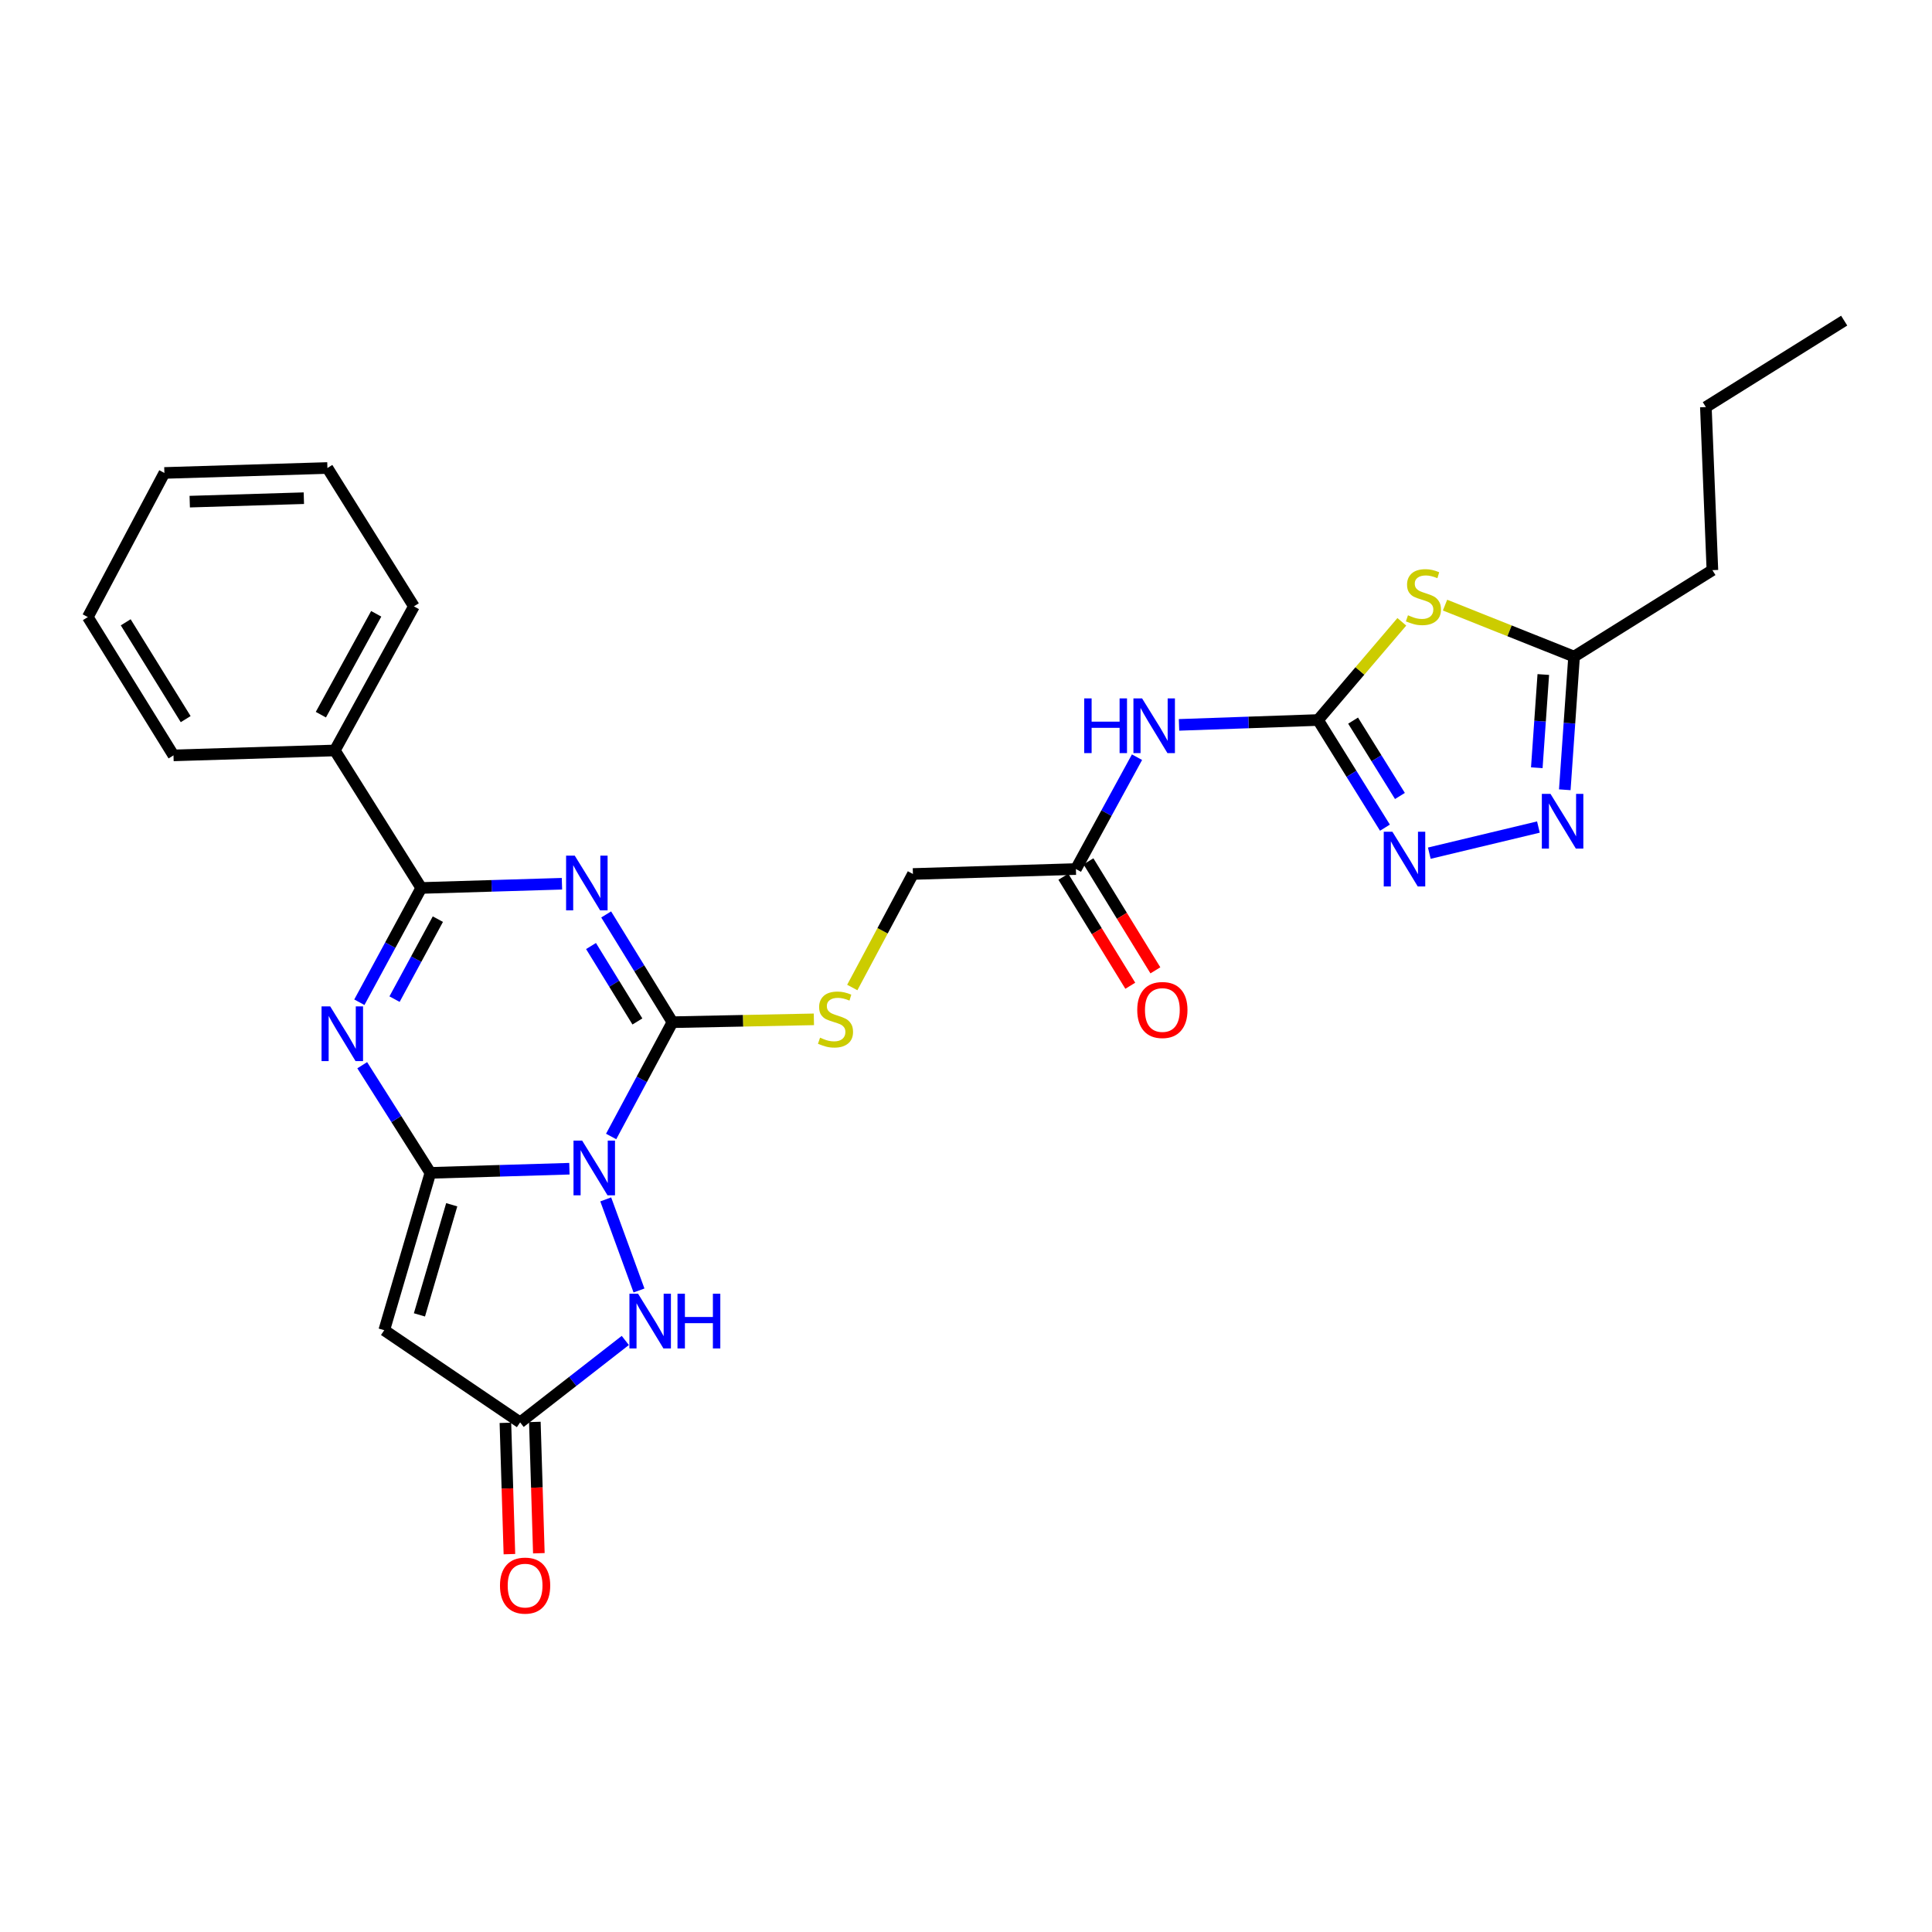 <?xml version='1.0' encoding='iso-8859-1'?>
<svg version='1.1' baseProfile='full'
              xmlns='http://www.w3.org/2000/svg'
                      xmlns:rdkit='http://www.rdkit.org/xml'
                      xmlns:xlink='http://www.w3.org/1999/xlink'
                  xml:space='preserve'
width='1000px' height='1000px' viewBox='0 0 1000 1000'>
<!-- END OF HEADER -->
<rect style='opacity:1.0;fill:#FFFFFF;stroke:none' width='1000' height='1000' x='0' y='0'> </rect>
<path class='bond-0' d='M 294.726,604.925 L 258.745,605.999' style='fill:none;fill-rule:evenodd;stroke:#0000FF;stroke-width:6px;stroke-linecap:butt;stroke-linejoin:miter;stroke-opacity:1' />
<path class='bond-0' d='M 258.745,605.999 L 222.765,607.073' style='fill:none;fill-rule:evenodd;stroke:#000000;stroke-width:6px;stroke-linecap:butt;stroke-linejoin:miter;stroke-opacity:1' />
<path class='bond-2' d='M 316.328,588.24 L 332.189,558.663' style='fill:none;fill-rule:evenodd;stroke:#0000FF;stroke-width:6px;stroke-linecap:butt;stroke-linejoin:miter;stroke-opacity:1' />
<path class='bond-2' d='M 332.189,558.663 L 348.05,529.087' style='fill:none;fill-rule:evenodd;stroke:#000000;stroke-width:6px;stroke-linecap:butt;stroke-linejoin:miter;stroke-opacity:1' />
<path class='bond-7' d='M 313.529,620.81 L 330.747,667.953' style='fill:none;fill-rule:evenodd;stroke:#0000FF;stroke-width:6px;stroke-linecap:butt;stroke-linejoin:miter;stroke-opacity:1' />
<path class='bond-3' d='M 222.765,607.073 L 205.125,579.215' style='fill:none;fill-rule:evenodd;stroke:#000000;stroke-width:6px;stroke-linecap:butt;stroke-linejoin:miter;stroke-opacity:1' />
<path class='bond-3' d='M 205.125,579.215 L 187.484,551.357' style='fill:none;fill-rule:evenodd;stroke:#0000FF;stroke-width:6px;stroke-linecap:butt;stroke-linejoin:miter;stroke-opacity:1' />
<path class='bond-6' d='M 222.765,607.073 L 198.887,688.508' style='fill:none;fill-rule:evenodd;stroke:#000000;stroke-width:6px;stroke-linecap:butt;stroke-linejoin:miter;stroke-opacity:1' />
<path class='bond-6' d='M 233.814,623.578 L 217.099,680.582' style='fill:none;fill-rule:evenodd;stroke:#000000;stroke-width:6px;stroke-linecap:butt;stroke-linejoin:miter;stroke-opacity:1' />
<path class='bond-1' d='M 313.757,473.312 L 330.903,501.199' style='fill:none;fill-rule:evenodd;stroke:#0000FF;stroke-width:6px;stroke-linecap:butt;stroke-linejoin:miter;stroke-opacity:1' />
<path class='bond-1' d='M 330.903,501.199 L 348.05,529.087' style='fill:none;fill-rule:evenodd;stroke:#000000;stroke-width:6px;stroke-linecap:butt;stroke-linejoin:miter;stroke-opacity:1' />
<path class='bond-1' d='M 305.913,489.664 L 317.915,509.185' style='fill:none;fill-rule:evenodd;stroke:#0000FF;stroke-width:6px;stroke-linecap:butt;stroke-linejoin:miter;stroke-opacity:1' />
<path class='bond-1' d='M 317.915,509.185 L 329.918,528.706' style='fill:none;fill-rule:evenodd;stroke:#000000;stroke-width:6px;stroke-linecap:butt;stroke-linejoin:miter;stroke-opacity:1' />
<path class='bond-4' d='M 290.866,457.425 L 254.452,458.519' style='fill:none;fill-rule:evenodd;stroke:#0000FF;stroke-width:6px;stroke-linecap:butt;stroke-linejoin:miter;stroke-opacity:1' />
<path class='bond-4' d='M 254.452,458.519 L 218.038,459.613' style='fill:none;fill-rule:evenodd;stroke:#000000;stroke-width:6px;stroke-linecap:butt;stroke-linejoin:miter;stroke-opacity:1' />
<path class='bond-14' d='M 348.05,529.087 L 384.658,528.348' style='fill:none;fill-rule:evenodd;stroke:#000000;stroke-width:6px;stroke-linecap:butt;stroke-linejoin:miter;stroke-opacity:1' />
<path class='bond-14' d='M 384.658,528.348 L 421.267,527.61' style='fill:none;fill-rule:evenodd;stroke:#CCCC00;stroke-width:6px;stroke-linecap:butt;stroke-linejoin:miter;stroke-opacity:1' />
<path class='bond-29' d='M 186.001,518.761 L 202.019,489.187' style='fill:none;fill-rule:evenodd;stroke:#0000FF;stroke-width:6px;stroke-linecap:butt;stroke-linejoin:miter;stroke-opacity:1' />
<path class='bond-29' d='M 202.019,489.187 L 218.038,459.613' style='fill:none;fill-rule:evenodd;stroke:#000000;stroke-width:6px;stroke-linecap:butt;stroke-linejoin:miter;stroke-opacity:1' />
<path class='bond-29' d='M 204.213,517.151 L 215.426,496.449' style='fill:none;fill-rule:evenodd;stroke:#0000FF;stroke-width:6px;stroke-linecap:butt;stroke-linejoin:miter;stroke-opacity:1' />
<path class='bond-29' d='M 215.426,496.449 L 226.639,475.747' style='fill:none;fill-rule:evenodd;stroke:#000000;stroke-width:6px;stroke-linecap:butt;stroke-linejoin:miter;stroke-opacity:1' />
<path class='bond-16' d='M 218.038,459.613 L 173.306,388.436' style='fill:none;fill-rule:evenodd;stroke:#000000;stroke-width:6px;stroke-linecap:butt;stroke-linejoin:miter;stroke-opacity:1' />
<path class='bond-5' d='M 682.215,372.681 L 646.239,373.939' style='fill:none;fill-rule:evenodd;stroke:#000000;stroke-width:6px;stroke-linecap:butt;stroke-linejoin:miter;stroke-opacity:1' />
<path class='bond-5' d='M 646.239,373.939 L 610.262,375.196' style='fill:none;fill-rule:evenodd;stroke:#0000FF;stroke-width:6px;stroke-linecap:butt;stroke-linejoin:miter;stroke-opacity:1' />
<path class='bond-8' d='M 682.215,372.681 L 703.899,347.267' style='fill:none;fill-rule:evenodd;stroke:#000000;stroke-width:6px;stroke-linecap:butt;stroke-linejoin:miter;stroke-opacity:1' />
<path class='bond-8' d='M 703.899,347.267 L 725.583,321.852' style='fill:none;fill-rule:evenodd;stroke:#CCCC00;stroke-width:6px;stroke-linecap:butt;stroke-linejoin:miter;stroke-opacity:1' />
<path class='bond-9' d='M 682.215,372.681 L 699.53,400.541' style='fill:none;fill-rule:evenodd;stroke:#000000;stroke-width:6px;stroke-linecap:butt;stroke-linejoin:miter;stroke-opacity:1' />
<path class='bond-9' d='M 699.53,400.541 L 716.846,428.4' style='fill:none;fill-rule:evenodd;stroke:#0000FF;stroke-width:6px;stroke-linecap:butt;stroke-linejoin:miter;stroke-opacity:1' />
<path class='bond-9' d='M 700.359,372.991 L 712.479,392.492' style='fill:none;fill-rule:evenodd;stroke:#000000;stroke-width:6px;stroke-linecap:butt;stroke-linejoin:miter;stroke-opacity:1' />
<path class='bond-9' d='M 712.479,392.492 L 724.6,411.994' style='fill:none;fill-rule:evenodd;stroke:#0000FF;stroke-width:6px;stroke-linecap:butt;stroke-linejoin:miter;stroke-opacity:1' />
<path class='bond-28' d='M 198.887,688.508 L 269.216,736.221' style='fill:none;fill-rule:evenodd;stroke:#000000;stroke-width:6px;stroke-linecap:butt;stroke-linejoin:miter;stroke-opacity:1' />
<path class='bond-10' d='M 323.657,693.817 L 296.437,715.019' style='fill:none;fill-rule:evenodd;stroke:#0000FF;stroke-width:6px;stroke-linecap:butt;stroke-linejoin:miter;stroke-opacity:1' />
<path class='bond-10' d='M 296.437,715.019 L 269.216,736.221' style='fill:none;fill-rule:evenodd;stroke:#000000;stroke-width:6px;stroke-linecap:butt;stroke-linejoin:miter;stroke-opacity:1' />
<path class='bond-13' d='M 747.943,313.206 L 781.342,326.528' style='fill:none;fill-rule:evenodd;stroke:#CCCC00;stroke-width:6px;stroke-linecap:butt;stroke-linejoin:miter;stroke-opacity:1' />
<path class='bond-13' d='M 781.342,326.528 L 814.742,339.85' style='fill:none;fill-rule:evenodd;stroke:#000000;stroke-width:6px;stroke-linecap:butt;stroke-linejoin:miter;stroke-opacity:1' />
<path class='bond-11' d='M 739.807,441.603 L 796.282,428.076' style='fill:none;fill-rule:evenodd;stroke:#0000FF;stroke-width:6px;stroke-linecap:butt;stroke-linejoin:miter;stroke-opacity:1' />
<path class='bond-17' d='M 261.597,736.454 L 262.633,770.438' style='fill:none;fill-rule:evenodd;stroke:#000000;stroke-width:6px;stroke-linecap:butt;stroke-linejoin:miter;stroke-opacity:1' />
<path class='bond-17' d='M 262.633,770.438 L 263.67,804.421' style='fill:none;fill-rule:evenodd;stroke:#FF0000;stroke-width:6px;stroke-linecap:butt;stroke-linejoin:miter;stroke-opacity:1' />
<path class='bond-17' d='M 276.836,735.989 L 277.873,769.973' style='fill:none;fill-rule:evenodd;stroke:#000000;stroke-width:6px;stroke-linecap:butt;stroke-linejoin:miter;stroke-opacity:1' />
<path class='bond-17' d='M 277.873,769.973 L 278.91,803.956' style='fill:none;fill-rule:evenodd;stroke:#FF0000;stroke-width:6px;stroke-linecap:butt;stroke-linejoin:miter;stroke-opacity:1' />
<path class='bond-31' d='M 809.933,408.783 L 812.337,374.317' style='fill:none;fill-rule:evenodd;stroke:#0000FF;stroke-width:6px;stroke-linecap:butt;stroke-linejoin:miter;stroke-opacity:1' />
<path class='bond-31' d='M 812.337,374.317 L 814.742,339.85' style='fill:none;fill-rule:evenodd;stroke:#000000;stroke-width:6px;stroke-linecap:butt;stroke-linejoin:miter;stroke-opacity:1' />
<path class='bond-31' d='M 795.444,397.382 L 797.128,373.255' style='fill:none;fill-rule:evenodd;stroke:#0000FF;stroke-width:6px;stroke-linecap:butt;stroke-linejoin:miter;stroke-opacity:1' />
<path class='bond-31' d='M 797.128,373.255 L 798.811,349.129' style='fill:none;fill-rule:evenodd;stroke:#000000;stroke-width:6px;stroke-linecap:butt;stroke-linejoin:miter;stroke-opacity:1' />
<path class='bond-12' d='M 588.512,391.919 L 572.699,420.866' style='fill:none;fill-rule:evenodd;stroke:#0000FF;stroke-width:6px;stroke-linecap:butt;stroke-linejoin:miter;stroke-opacity:1' />
<path class='bond-12' d='M 572.699,420.866 L 556.887,449.813' style='fill:none;fill-rule:evenodd;stroke:#000000;stroke-width:6px;stroke-linecap:butt;stroke-linejoin:miter;stroke-opacity:1' />
<path class='bond-20' d='M 814.742,339.85 L 886.334,295.11' style='fill:none;fill-rule:evenodd;stroke:#000000;stroke-width:6px;stroke-linecap:butt;stroke-linejoin:miter;stroke-opacity:1' />
<path class='bond-19' d='M 441.136,511.138 L 456.833,481.754' style='fill:none;fill-rule:evenodd;stroke:#CCCC00;stroke-width:6px;stroke-linecap:butt;stroke-linejoin:miter;stroke-opacity:1' />
<path class='bond-19' d='M 456.833,481.754 L 472.531,452.371' style='fill:none;fill-rule:evenodd;stroke:#000000;stroke-width:6px;stroke-linecap:butt;stroke-linejoin:miter;stroke-opacity:1' />
<path class='bond-15' d='M 556.887,449.813 L 472.531,452.371' style='fill:none;fill-rule:evenodd;stroke:#000000;stroke-width:6px;stroke-linecap:butt;stroke-linejoin:miter;stroke-opacity:1' />
<path class='bond-18' d='M 550.391,453.801 L 567.712,482.012' style='fill:none;fill-rule:evenodd;stroke:#000000;stroke-width:6px;stroke-linecap:butt;stroke-linejoin:miter;stroke-opacity:1' />
<path class='bond-18' d='M 567.712,482.012 L 585.034,510.222' style='fill:none;fill-rule:evenodd;stroke:#FF0000;stroke-width:6px;stroke-linecap:butt;stroke-linejoin:miter;stroke-opacity:1' />
<path class='bond-18' d='M 563.383,445.824 L 580.705,474.034' style='fill:none;fill-rule:evenodd;stroke:#000000;stroke-width:6px;stroke-linecap:butt;stroke-linejoin:miter;stroke-opacity:1' />
<path class='bond-18' d='M 580.705,474.034 L 598.027,502.245' style='fill:none;fill-rule:evenodd;stroke:#FF0000;stroke-width:6px;stroke-linecap:butt;stroke-linejoin:miter;stroke-opacity:1' />
<path class='bond-21' d='M 173.306,388.436 L 214.235,313.855' style='fill:none;fill-rule:evenodd;stroke:#000000;stroke-width:6px;stroke-linecap:butt;stroke-linejoin:miter;stroke-opacity:1' />
<path class='bond-21' d='M 166.079,369.914 L 194.73,317.707' style='fill:none;fill-rule:evenodd;stroke:#000000;stroke-width:6px;stroke-linecap:butt;stroke-linejoin:miter;stroke-opacity:1' />
<path class='bond-22' d='M 173.306,388.436 L 89.797,390.986' style='fill:none;fill-rule:evenodd;stroke:#000000;stroke-width:6px;stroke-linecap:butt;stroke-linejoin:miter;stroke-opacity:1' />
<path class='bond-23' d='M 886.334,295.11 L 882.954,210.702' style='fill:none;fill-rule:evenodd;stroke:#000000;stroke-width:6px;stroke-linecap:butt;stroke-linejoin:miter;stroke-opacity:1' />
<path class='bond-26' d='M 214.235,313.855 L 169.469,242.238' style='fill:none;fill-rule:evenodd;stroke:#000000;stroke-width:6px;stroke-linecap:butt;stroke-linejoin:miter;stroke-opacity:1' />
<path class='bond-25' d='M 89.797,390.986 L 45.455,319.394' style='fill:none;fill-rule:evenodd;stroke:#000000;stroke-width:6px;stroke-linecap:butt;stroke-linejoin:miter;stroke-opacity:1' />
<path class='bond-25' d='M 96.107,372.219 L 65.068,322.105' style='fill:none;fill-rule:evenodd;stroke:#000000;stroke-width:6px;stroke-linecap:butt;stroke-linejoin:miter;stroke-opacity:1' />
<path class='bond-24' d='M 882.954,210.702 L 954.545,165.962' style='fill:none;fill-rule:evenodd;stroke:#000000;stroke-width:6px;stroke-linecap:butt;stroke-linejoin:miter;stroke-opacity:1' />
<path class='bond-27' d='M 45.455,319.394 L 85.087,244.796' style='fill:none;fill-rule:evenodd;stroke:#000000;stroke-width:6px;stroke-linecap:butt;stroke-linejoin:miter;stroke-opacity:1' />
<path class='bond-30' d='M 169.469,242.238 L 85.087,244.796' style='fill:none;fill-rule:evenodd;stroke:#000000;stroke-width:6px;stroke-linecap:butt;stroke-linejoin:miter;stroke-opacity:1' />
<path class='bond-30' d='M 157.274,257.861 L 98.207,259.652' style='fill:none;fill-rule:evenodd;stroke:#000000;stroke-width:6px;stroke-linecap:butt;stroke-linejoin:miter;stroke-opacity:1' />
<path  class='atom-0' d='M 301.327 590.381
L 310.607 605.381
Q 311.527 606.861, 313.007 609.541
Q 314.487 612.221, 314.567 612.381
L 314.567 590.381
L 318.327 590.381
L 318.327 618.701
L 314.447 618.701
L 304.487 602.301
Q 303.327 600.381, 302.087 598.181
Q 300.887 595.981, 300.527 595.301
L 300.527 618.701
L 296.847 618.701
L 296.847 590.381
L 301.327 590.381
' fill='#0000FF'/>
<path  class='atom-2' d='M 297.49 442.878
L 306.77 457.878
Q 307.69 459.358, 309.17 462.038
Q 310.65 464.718, 310.73 464.878
L 310.73 442.878
L 314.49 442.878
L 314.49 471.198
L 310.61 471.198
L 300.65 454.798
Q 299.49 452.878, 298.25 450.678
Q 297.05 448.478, 296.69 447.798
L 296.69 471.198
L 293.01 471.198
L 293.01 442.878
L 297.49 442.878
' fill='#0000FF'/>
<path  class='atom-4' d='M 170.909 520.907
L 180.189 535.907
Q 181.109 537.387, 182.589 540.067
Q 184.069 542.747, 184.149 542.907
L 184.149 520.907
L 187.909 520.907
L 187.909 549.227
L 184.029 549.227
L 174.069 532.827
Q 172.909 530.907, 171.669 528.707
Q 170.469 526.507, 170.109 525.827
L 170.109 549.227
L 166.429 549.227
L 166.429 520.907
L 170.909 520.907
' fill='#0000FF'/>
<path  class='atom-8' d='M 330.27 669.63
L 339.55 684.63
Q 340.47 686.11, 341.95 688.79
Q 343.43 691.47, 343.51 691.63
L 343.51 669.63
L 347.27 669.63
L 347.27 697.95
L 343.39 697.95
L 333.43 681.55
Q 332.27 679.63, 331.03 677.43
Q 329.83 675.23, 329.47 674.55
L 329.47 697.95
L 325.79 697.95
L 325.79 669.63
L 330.27 669.63
' fill='#0000FF'/>
<path  class='atom-8' d='M 350.67 669.63
L 354.51 669.63
L 354.51 681.67
L 368.99 681.67
L 368.99 669.63
L 372.83 669.63
L 372.83 697.95
L 368.99 697.95
L 368.99 684.87
L 354.51 684.87
L 354.51 697.95
L 350.67 697.95
L 350.67 669.63
' fill='#0000FF'/>
<path  class='atom-9' d='M 728.764 318.467
Q 729.084 318.587, 730.404 319.147
Q 731.724 319.707, 733.164 320.067
Q 734.644 320.387, 736.084 320.387
Q 738.764 320.387, 740.324 319.107
Q 741.884 317.787, 741.884 315.507
Q 741.884 313.947, 741.084 312.987
Q 740.324 312.027, 739.124 311.507
Q 737.924 310.987, 735.924 310.387
Q 733.404 309.627, 731.884 308.907
Q 730.404 308.187, 729.324 306.667
Q 728.284 305.147, 728.284 302.587
Q 728.284 299.027, 730.684 296.827
Q 733.124 294.627, 737.924 294.627
Q 741.204 294.627, 744.924 296.187
L 744.004 299.267
Q 740.604 297.867, 738.044 297.867
Q 735.284 297.867, 733.764 299.027
Q 732.244 300.147, 732.284 302.107
Q 732.284 303.627, 733.044 304.547
Q 733.844 305.467, 734.964 305.987
Q 736.124 306.507, 738.044 307.107
Q 740.604 307.907, 742.124 308.707
Q 743.644 309.507, 744.724 311.147
Q 745.844 312.747, 745.844 315.507
Q 745.844 319.427, 743.204 321.547
Q 740.604 323.627, 736.244 323.627
Q 733.724 323.627, 731.804 323.067
Q 729.924 322.547, 727.684 321.627
L 728.764 318.467
' fill='#CCCC00'/>
<path  class='atom-10' d='M 720.704 430.519
L 729.984 445.519
Q 730.904 446.999, 732.384 449.679
Q 733.864 452.359, 733.944 452.519
L 733.944 430.519
L 737.704 430.519
L 737.704 458.839
L 733.824 458.839
L 723.864 442.439
Q 722.704 440.519, 721.464 438.319
Q 720.264 436.119, 719.904 435.439
L 719.904 458.839
L 716.224 458.839
L 716.224 430.519
L 720.704 430.519
' fill='#0000FF'/>
<path  class='atom-12' d='M 802.536 410.919
L 811.816 425.919
Q 812.736 427.399, 814.216 430.079
Q 815.696 432.759, 815.776 432.919
L 815.776 410.919
L 819.536 410.919
L 819.536 439.239
L 815.656 439.239
L 805.696 422.839
Q 804.536 420.919, 803.296 418.719
Q 802.096 416.519, 801.736 415.839
L 801.736 439.239
L 798.056 439.239
L 798.056 410.919
L 802.536 410.919
' fill='#0000FF'/>
<path  class='atom-13' d='M 561.181 361.486
L 565.021 361.486
L 565.021 373.526
L 579.501 373.526
L 579.501 361.486
L 583.341 361.486
L 583.341 389.806
L 579.501 389.806
L 579.501 376.726
L 565.021 376.726
L 565.021 389.806
L 561.181 389.806
L 561.181 361.486
' fill='#0000FF'/>
<path  class='atom-13' d='M 591.141 361.486
L 600.421 376.486
Q 601.341 377.966, 602.821 380.646
Q 604.301 383.326, 604.381 383.486
L 604.381 361.486
L 608.141 361.486
L 608.141 389.806
L 604.261 389.806
L 594.301 373.406
Q 593.141 371.486, 591.901 369.286
Q 590.701 367.086, 590.341 366.406
L 590.341 389.806
L 586.661 389.806
L 586.661 361.486
L 591.141 361.486
' fill='#0000FF'/>
<path  class='atom-15' d='M 424.457 537.104
Q 424.777 537.224, 426.097 537.784
Q 427.417 538.344, 428.857 538.704
Q 430.337 539.024, 431.777 539.024
Q 434.457 539.024, 436.017 537.744
Q 437.577 536.424, 437.577 534.144
Q 437.577 532.584, 436.777 531.624
Q 436.017 530.664, 434.817 530.144
Q 433.617 529.624, 431.617 529.024
Q 429.097 528.264, 427.577 527.544
Q 426.097 526.824, 425.017 525.304
Q 423.977 523.784, 423.977 521.224
Q 423.977 517.664, 426.377 515.464
Q 428.817 513.264, 433.617 513.264
Q 436.897 513.264, 440.617 514.824
L 439.697 517.904
Q 436.297 516.504, 433.737 516.504
Q 430.977 516.504, 429.457 517.664
Q 427.937 518.784, 427.977 520.744
Q 427.977 522.264, 428.737 523.184
Q 429.537 524.104, 430.657 524.624
Q 431.817 525.144, 433.737 525.744
Q 436.297 526.544, 437.817 527.344
Q 439.337 528.144, 440.417 529.784
Q 441.537 531.384, 441.537 534.144
Q 441.537 538.064, 438.897 540.184
Q 436.297 542.264, 431.937 542.264
Q 429.417 542.264, 427.497 541.704
Q 425.617 541.184, 423.377 540.264
L 424.457 537.104
' fill='#CCCC00'/>
<path  class='atom-18' d='M 258.791 820.7
Q 258.791 813.9, 262.151 810.1
Q 265.511 806.3, 271.791 806.3
Q 278.071 806.3, 281.431 810.1
Q 284.791 813.9, 284.791 820.7
Q 284.791 827.58, 281.391 831.5
Q 277.991 835.38, 271.791 835.38
Q 265.551 835.38, 262.151 831.5
Q 258.791 827.62, 258.791 820.7
M 271.791 832.18
Q 276.111 832.18, 278.431 829.3
Q 280.791 826.38, 280.791 820.7
Q 280.791 815.14, 278.431 812.34
Q 276.111 809.5, 271.791 809.5
Q 267.471 809.5, 265.111 812.3
Q 262.791 815.1, 262.791 820.7
Q 262.791 826.42, 265.111 829.3
Q 267.471 832.18, 271.791 832.18
' fill='#FF0000'/>
<path  class='atom-19' d='M 588.636 522.772
Q 588.636 515.972, 591.996 512.172
Q 595.356 508.372, 601.636 508.372
Q 607.916 508.372, 611.276 512.172
Q 614.636 515.972, 614.636 522.772
Q 614.636 529.652, 611.236 533.572
Q 607.836 537.452, 601.636 537.452
Q 595.396 537.452, 591.996 533.572
Q 588.636 529.692, 588.636 522.772
M 601.636 534.252
Q 605.956 534.252, 608.276 531.372
Q 610.636 528.452, 610.636 522.772
Q 610.636 517.212, 608.276 514.412
Q 605.956 511.572, 601.636 511.572
Q 597.316 511.572, 594.956 514.372
Q 592.636 517.172, 592.636 522.772
Q 592.636 528.492, 594.956 531.372
Q 597.316 534.252, 601.636 534.252
' fill='#FF0000'/>
</svg>
